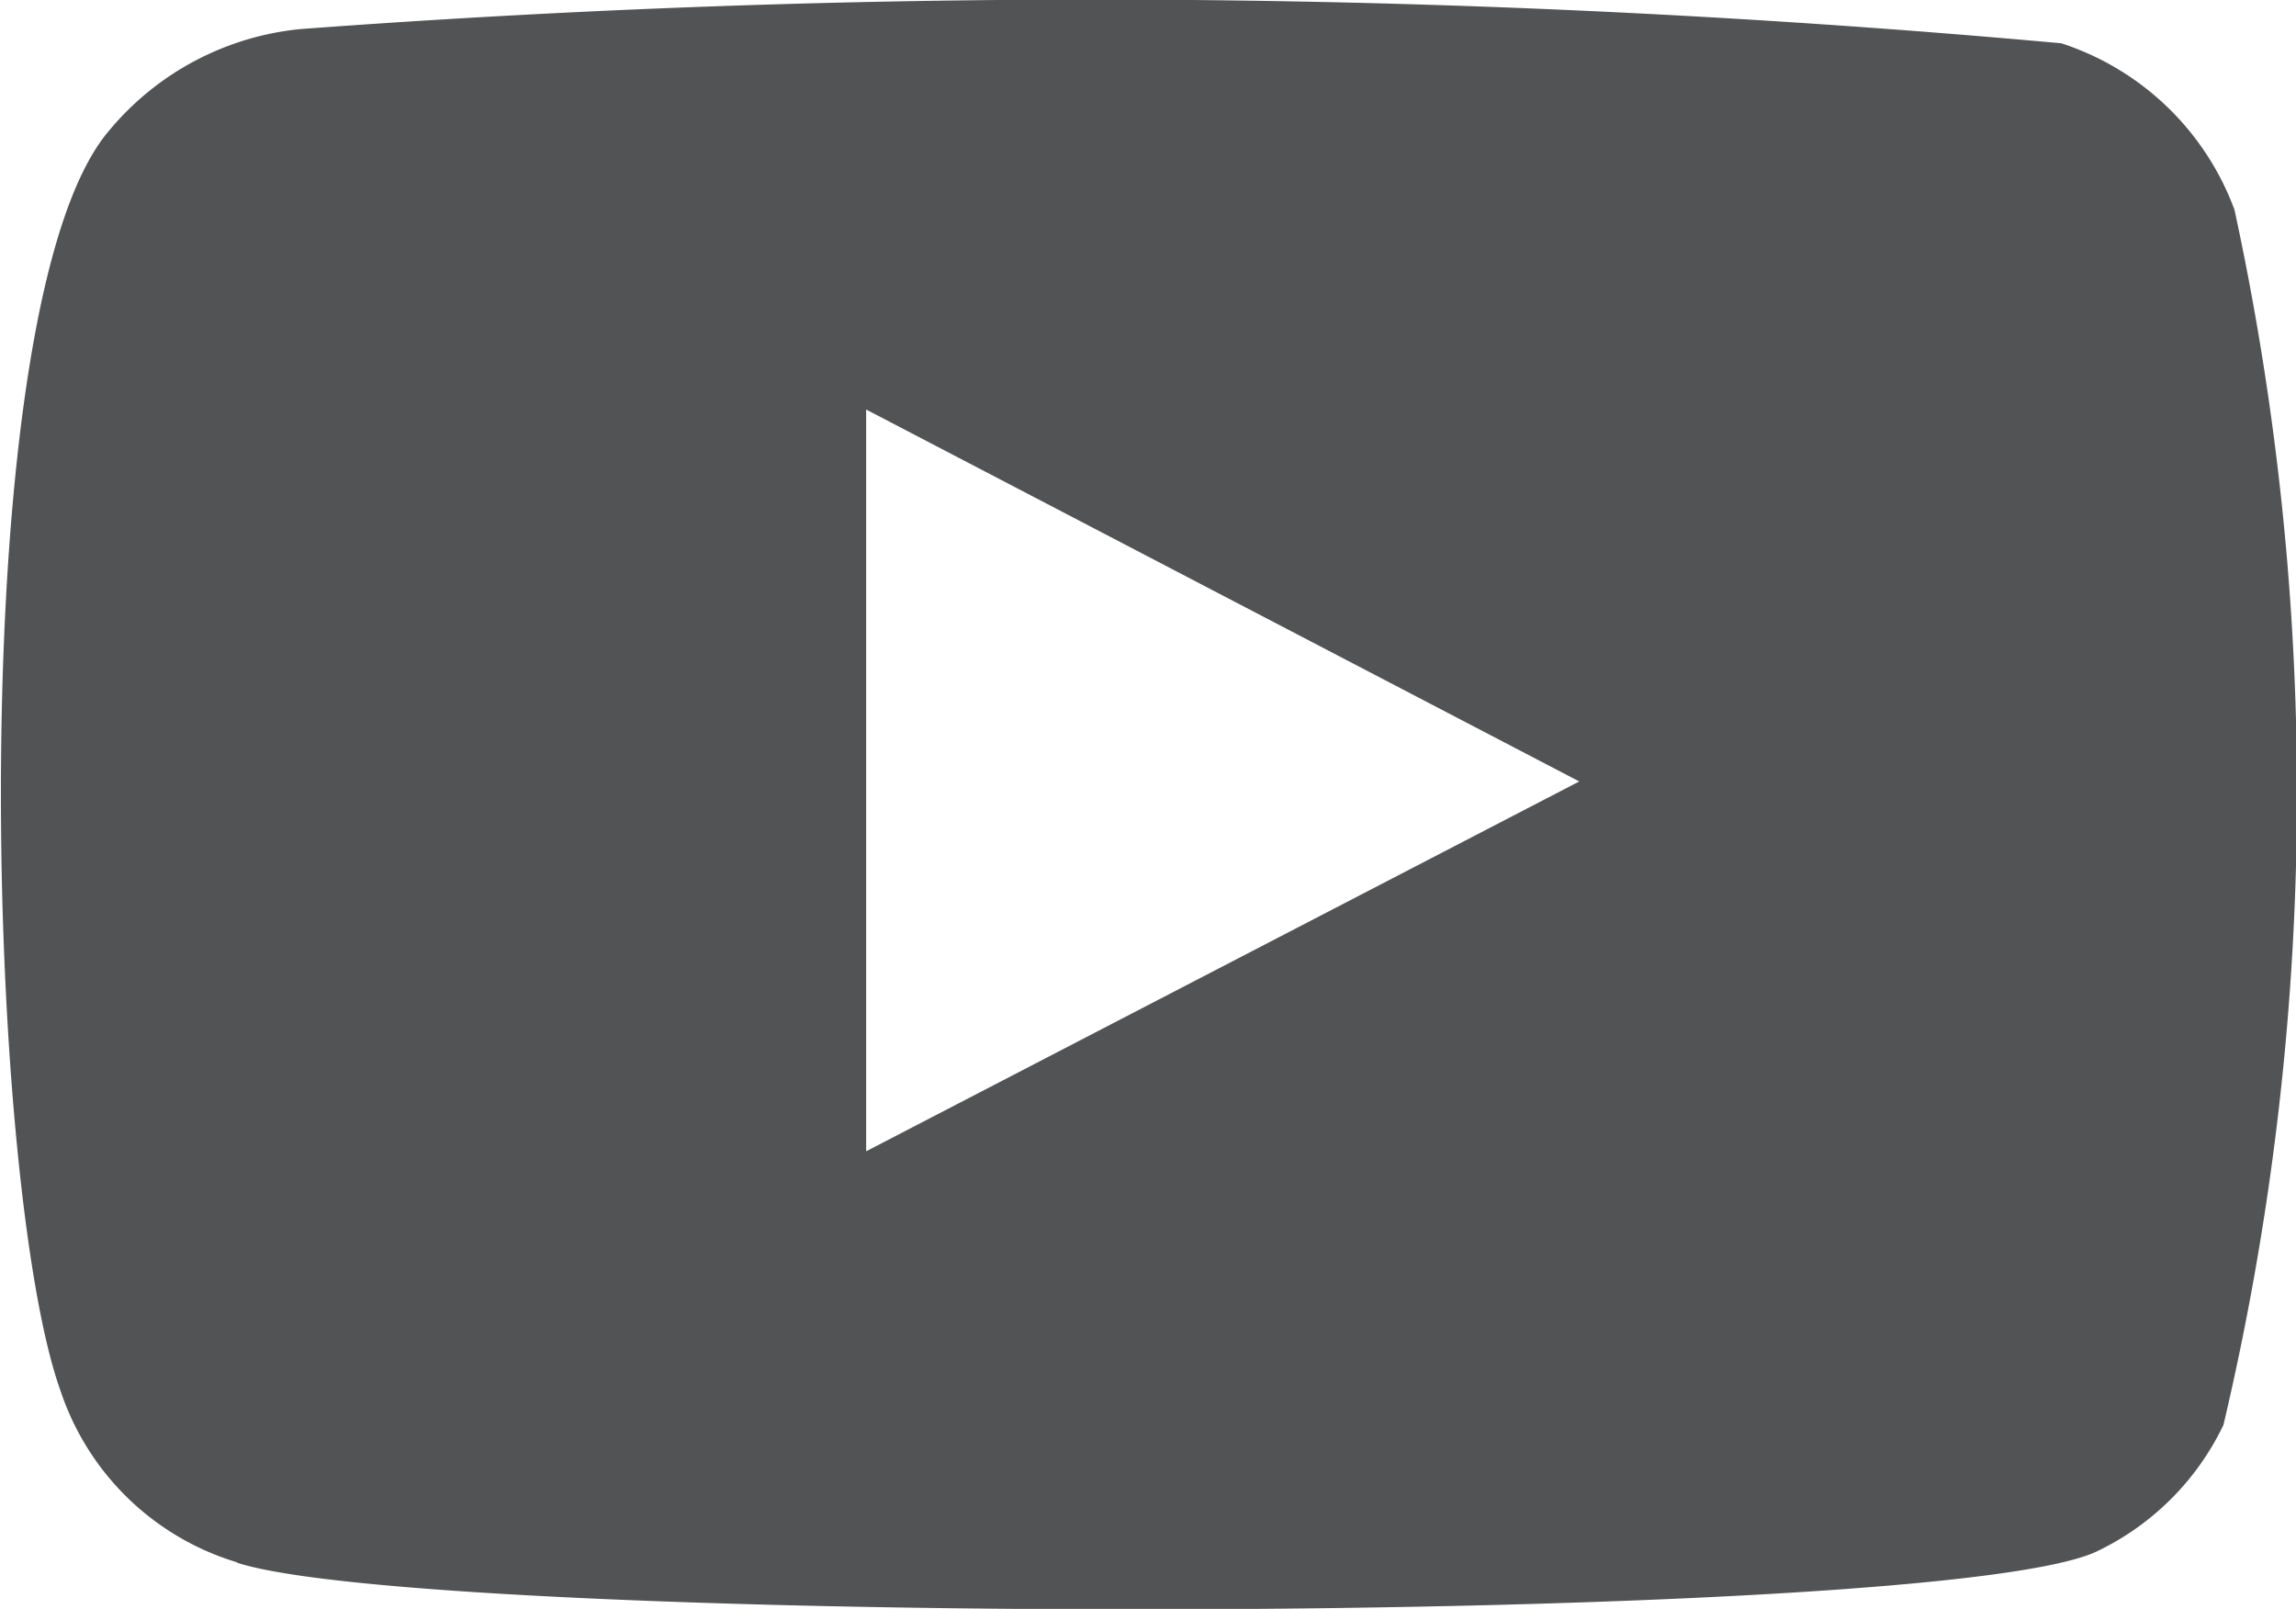 <svg xmlns="http://www.w3.org/2000/svg" width="12.093" height="8.474" viewBox="0 0 12.093 8.474"><path d="M210.9,30.6a1.407,1.407,0,0,1-.929-.9c-.4-1.105-.521-5.729.253-6.639a1.5,1.5,0,0,1,1.011-.537,56.39,56.39,0,0,1,9.273.075,1.451,1.451,0,0,1,.912.877,14.5,14.5,0,0,1-.058,6.4,1.413,1.413,0,0,1-.654.66c-.777.408-8.784.4-9.808.066m3.313-2.167,3.756-1.948-3.756-1.959Z" transform="translate(-209.651 -22.371)" fill="#525354" fill-rule="evenodd"/></svg>